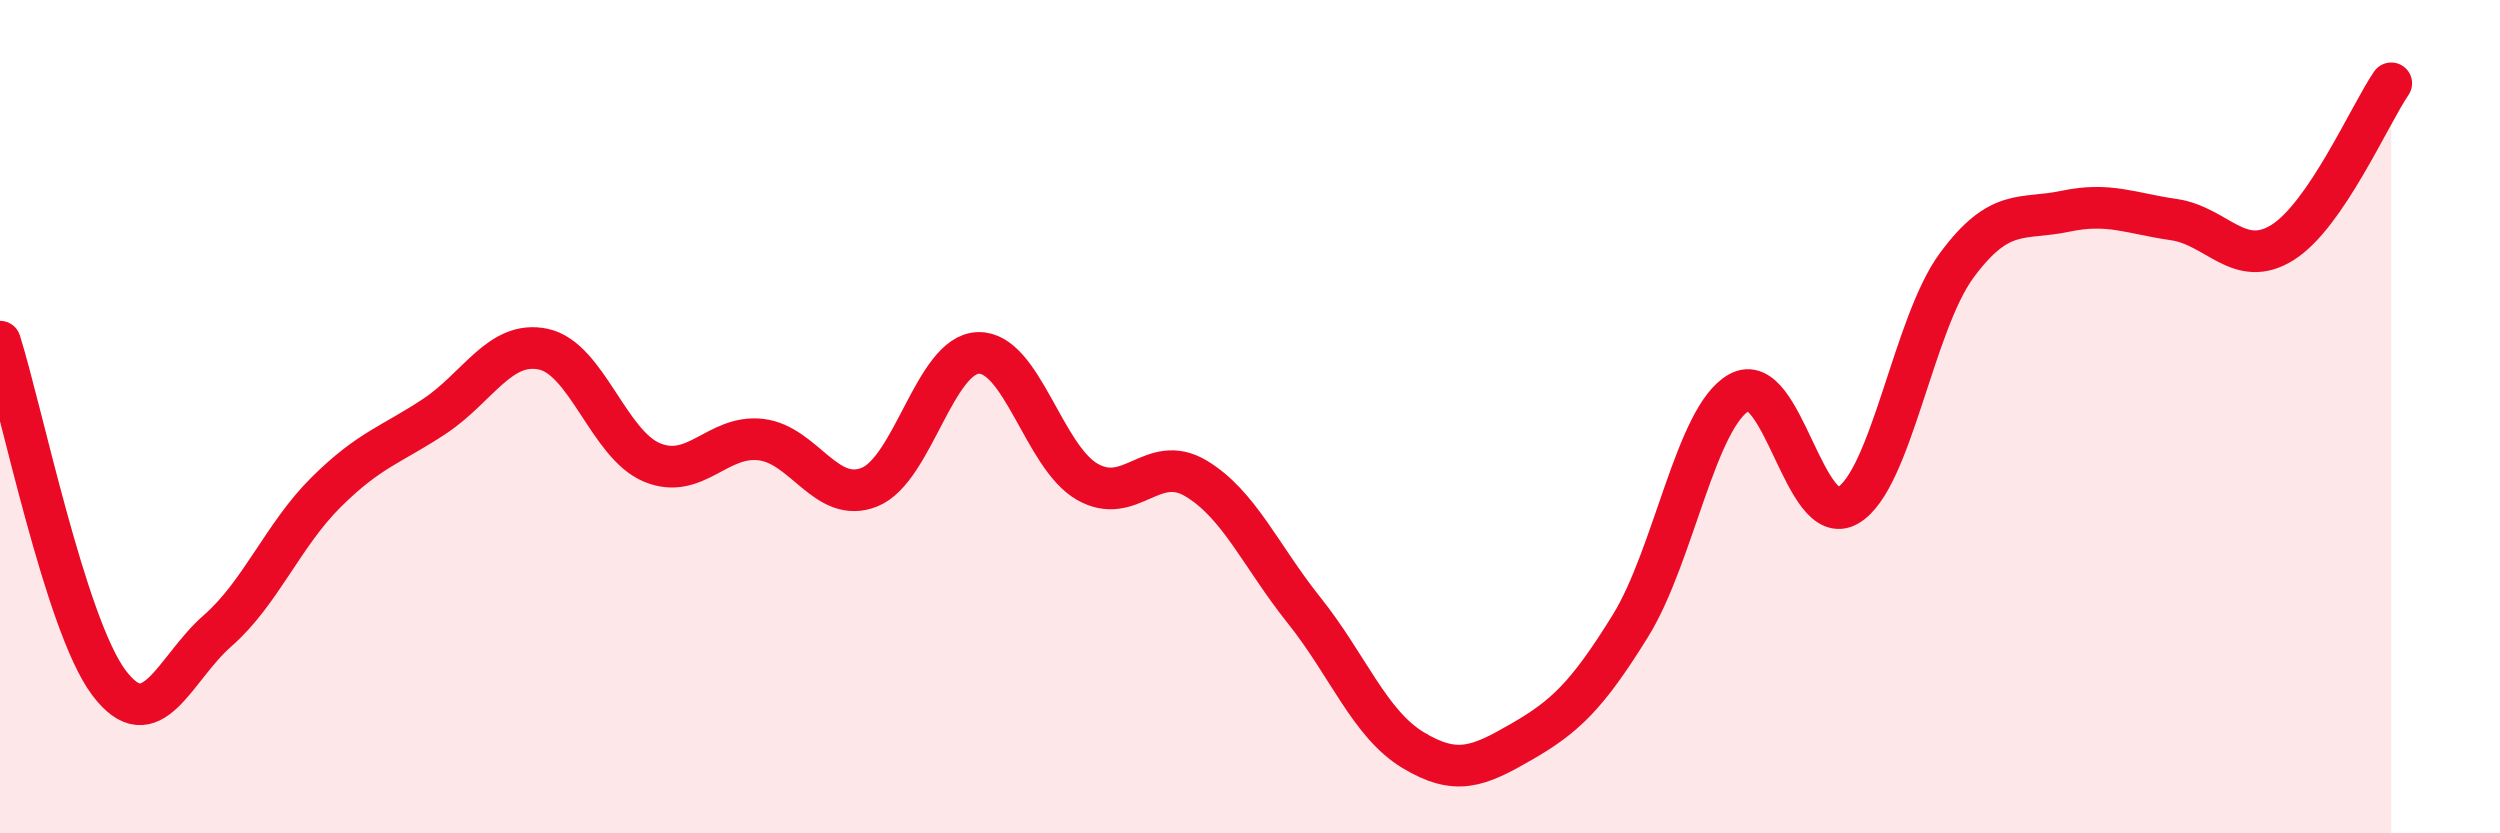 
    <svg width="60" height="20" viewBox="0 0 60 20" xmlns="http://www.w3.org/2000/svg">
      <path
        d="M 0,8.2 C 0.52,9.84 1.57,14.99 2.61,16.38 C 3.65,17.77 4.18,16.05 5.22,15.14 C 6.26,14.23 6.79,12.84 7.83,11.81 C 8.87,10.78 9.39,10.68 10.43,9.99 C 11.47,9.3 12,8.16 13.04,8.38 C 14.08,8.6 14.61,10.67 15.65,11.1 C 16.69,11.53 17.22,10.43 18.26,10.55 C 19.3,10.67 19.83,12.11 20.87,11.69 C 21.91,11.27 22.44,8.5 23.48,8.47 C 24.52,8.44 25.05,10.96 26.09,11.56 C 27.13,12.16 27.66,10.86 28.7,11.48 C 29.74,12.1 30.26,13.35 31.3,14.65 C 32.34,15.95 32.87,17.37 33.91,18 C 34.95,18.63 35.48,18.4 36.52,17.8 C 37.56,17.2 38.09,16.7 39.13,15.02 C 40.17,13.34 40.7,10 41.74,9.42 C 42.78,8.84 43.31,12.74 44.35,12.13 C 45.39,11.52 45.92,7.78 46.96,6.37 C 48,4.96 48.53,5.29 49.57,5.07 C 50.61,4.85 51.13,5.12 52.17,5.27 C 53.21,5.42 53.74,6.47 54.78,5.82 C 55.82,5.17 56.87,2.76 57.39,2L57.39 20L0 20Z"
        fill="#EB0A25"
        opacity="0.1"
        stroke-linecap="round"
        stroke-linejoin="round"
      />
      <path
        d="M 0,8.2 C 0.52,9.84 1.57,14.99 2.61,16.38 C 3.65,17.77 4.18,16.05 5.22,15.14 C 6.26,14.23 6.79,12.84 7.83,11.81 C 8.87,10.78 9.39,10.68 10.43,9.99 C 11.47,9.3 12,8.16 13.04,8.38 C 14.08,8.6 14.61,10.67 15.65,11.1 C 16.69,11.53 17.22,10.43 18.26,10.55 C 19.3,10.67 19.83,12.11 20.87,11.69 C 21.91,11.27 22.44,8.5 23.48,8.47 C 24.52,8.44 25.05,10.96 26.09,11.56 C 27.13,12.16 27.66,10.86 28.7,11.48 C 29.74,12.1 30.26,13.35 31.3,14.65 C 32.34,15.95 32.87,17.37 33.91,18 C 34.95,18.63 35.48,18.4 36.52,17.8 C 37.56,17.2 38.09,16.7 39.13,15.02 C 40.17,13.34 40.7,10 41.74,9.42 C 42.78,8.84 43.31,12.74 44.35,12.13 C 45.39,11.52 45.92,7.78 46.96,6.37 C 48,4.96 48.53,5.29 49.57,5.07 C 50.61,4.85 51.13,5.12 52.17,5.27 C 53.21,5.42 53.74,6.47 54.78,5.82 C 55.82,5.17 56.87,2.76 57.39,2"
        stroke="#EB0A25"
        stroke-width="1"
        fill="none"
        stroke-linecap="round"
        stroke-linejoin="round"
      />
    </svg>
  